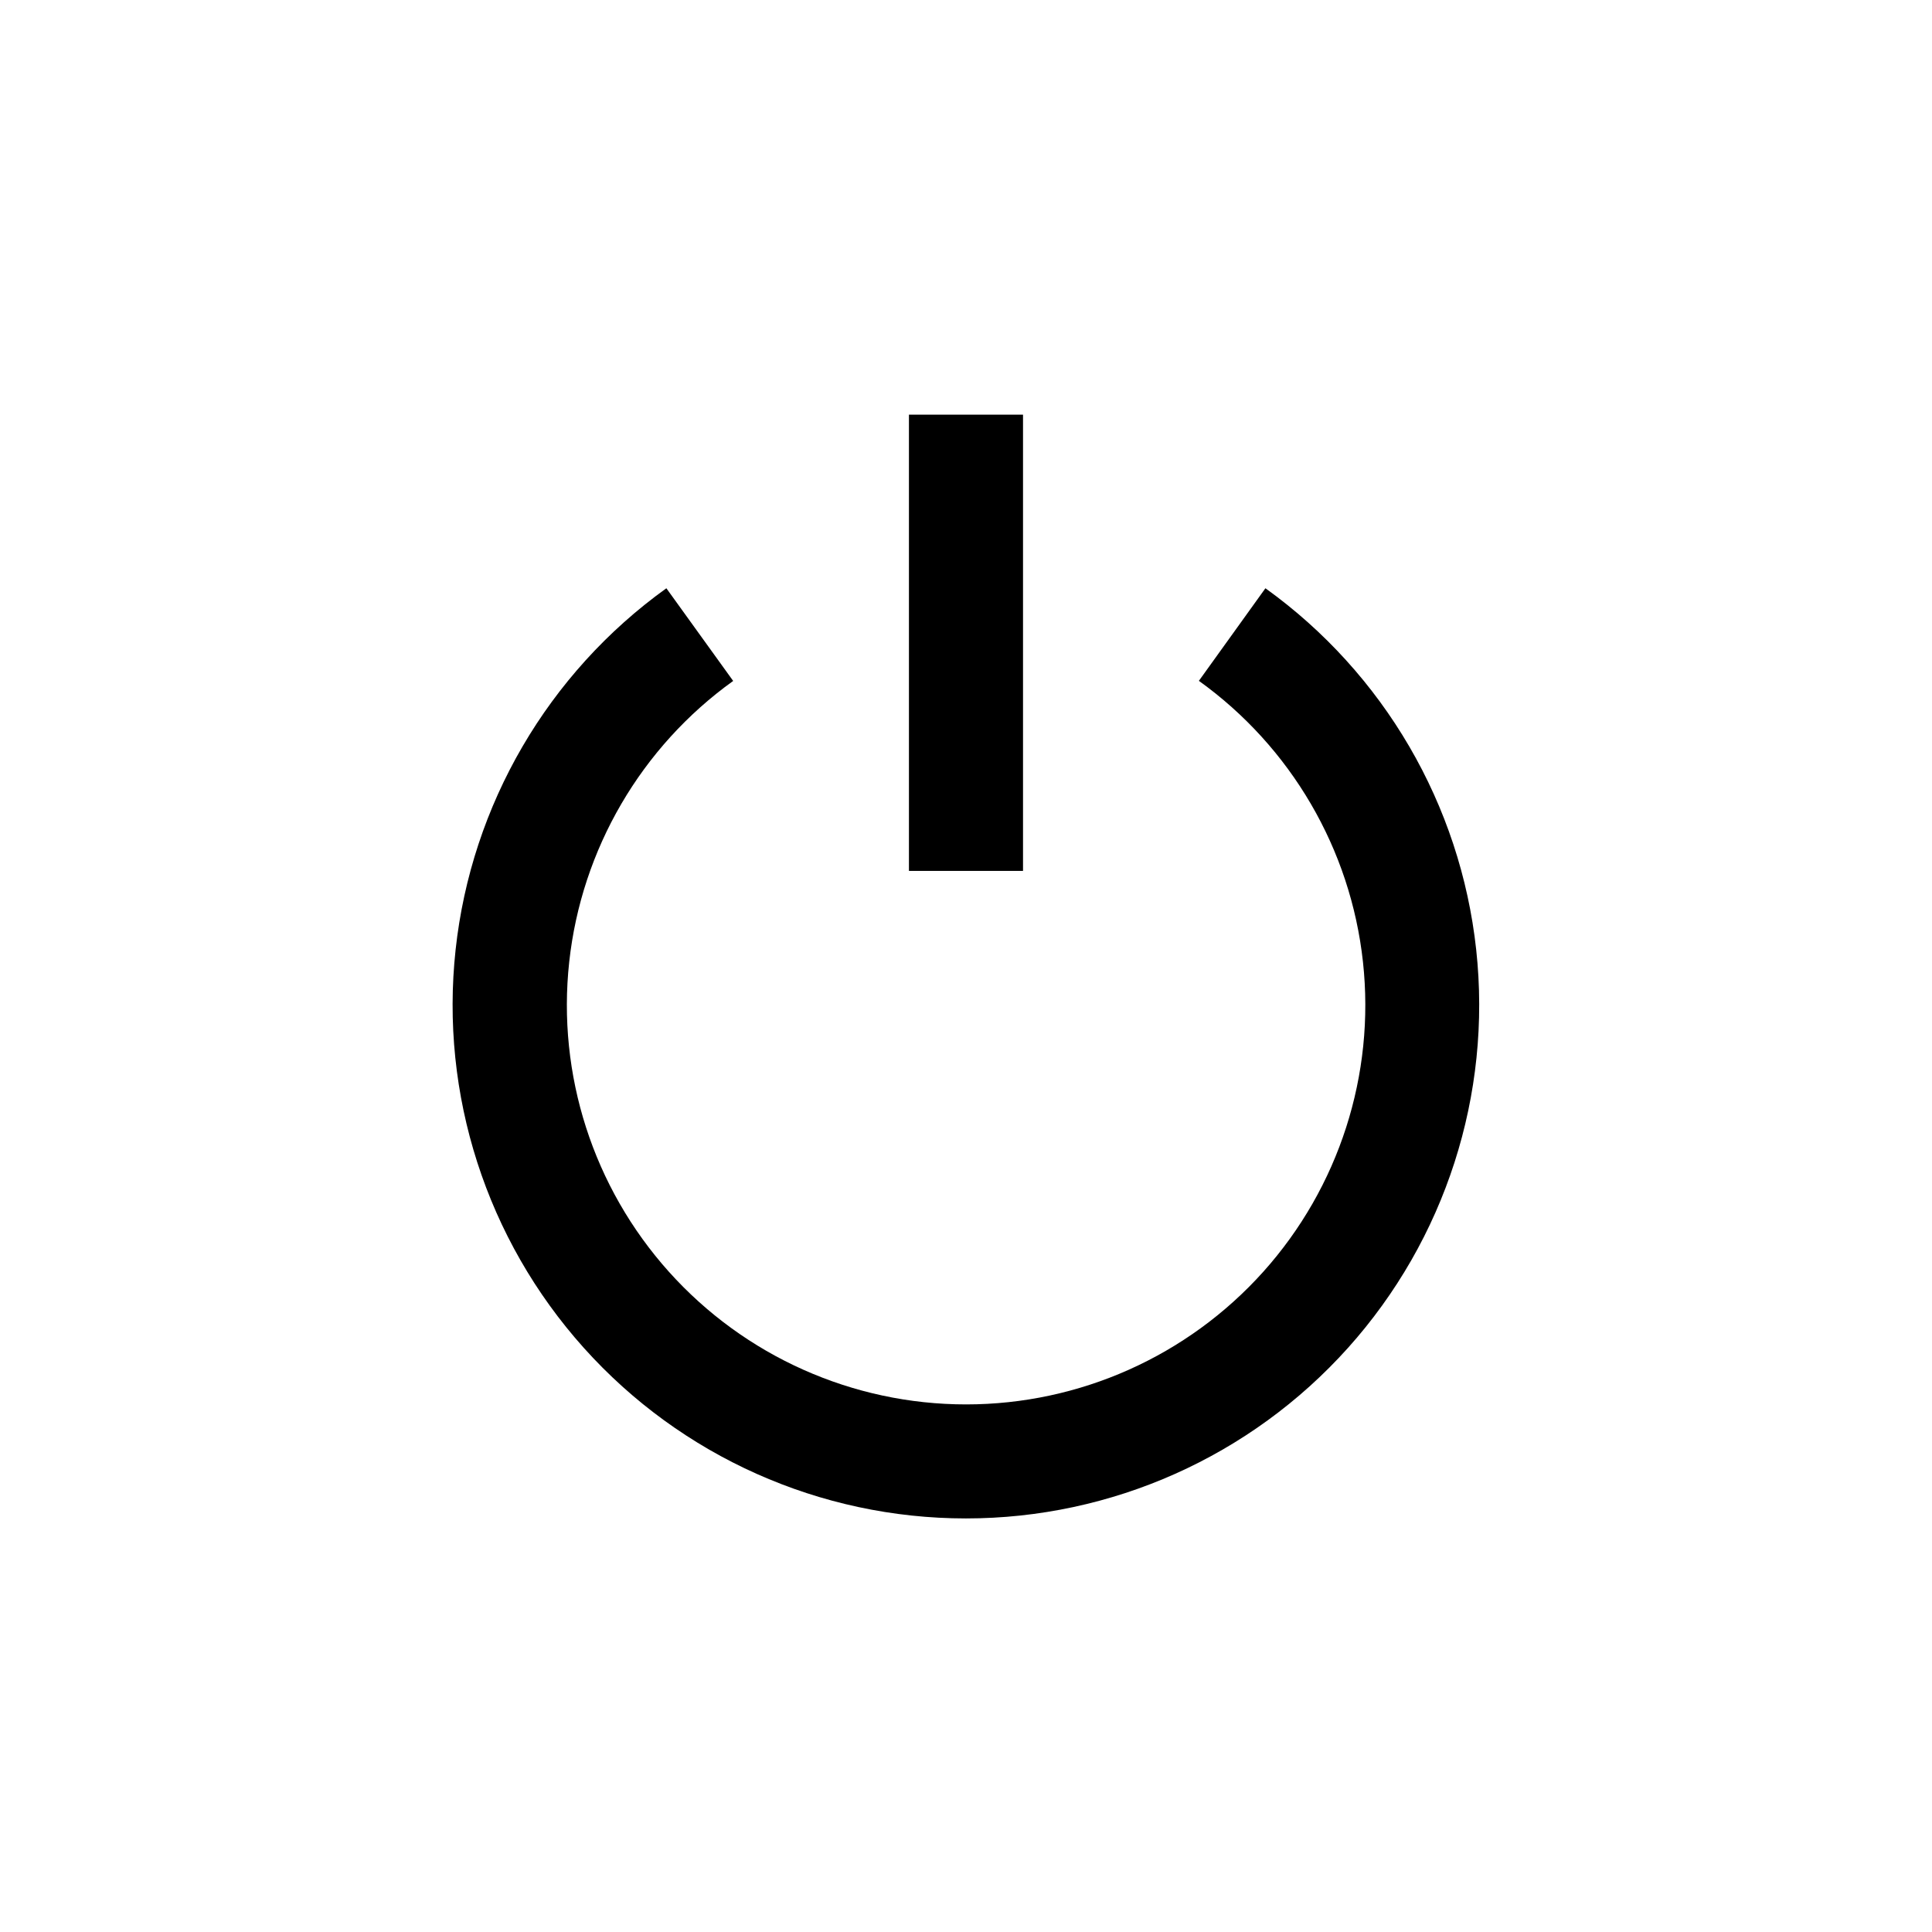 <?xml version="1.0" encoding="UTF-8"?>
<!-- Uploaded to: SVG Repo, www.svgrepo.com, Generator: SVG Repo Mixer Tools -->
<svg fill="#000000" width="800px" height="800px" version="1.1" viewBox="144 144 512 512" xmlns="http://www.w3.org/2000/svg">
 <g>
  <path d="m384.88 253.89h30.23v120.91h-30.23z"/>
  <path d="m338.28 324.43-17.684-24.535c-31.375 22.547-51.684 57.367-55.855 95.777-4.176 38.406 8.18 76.777 33.984 105.54 25.801 28.758 62.613 45.188 101.25 45.188 38.637 0 75.449-16.43 101.25-45.188 25.801-28.758 38.156-67.129 33.984-105.54-4.176-38.41-24.484-73.23-55.859-95.777l-17.633 24.535c24.418 17.527 40.23 44.609 43.484 74.488 3.258 29.879-6.348 59.734-26.414 82.109-20.07 22.371-48.707 35.156-78.762 35.156-30.055 0-58.691-12.785-78.762-35.156-20.066-22.375-29.672-52.23-26.414-82.109 3.258-29.879 19.066-56.961 43.484-74.488z"/>
 </g>
</svg>
